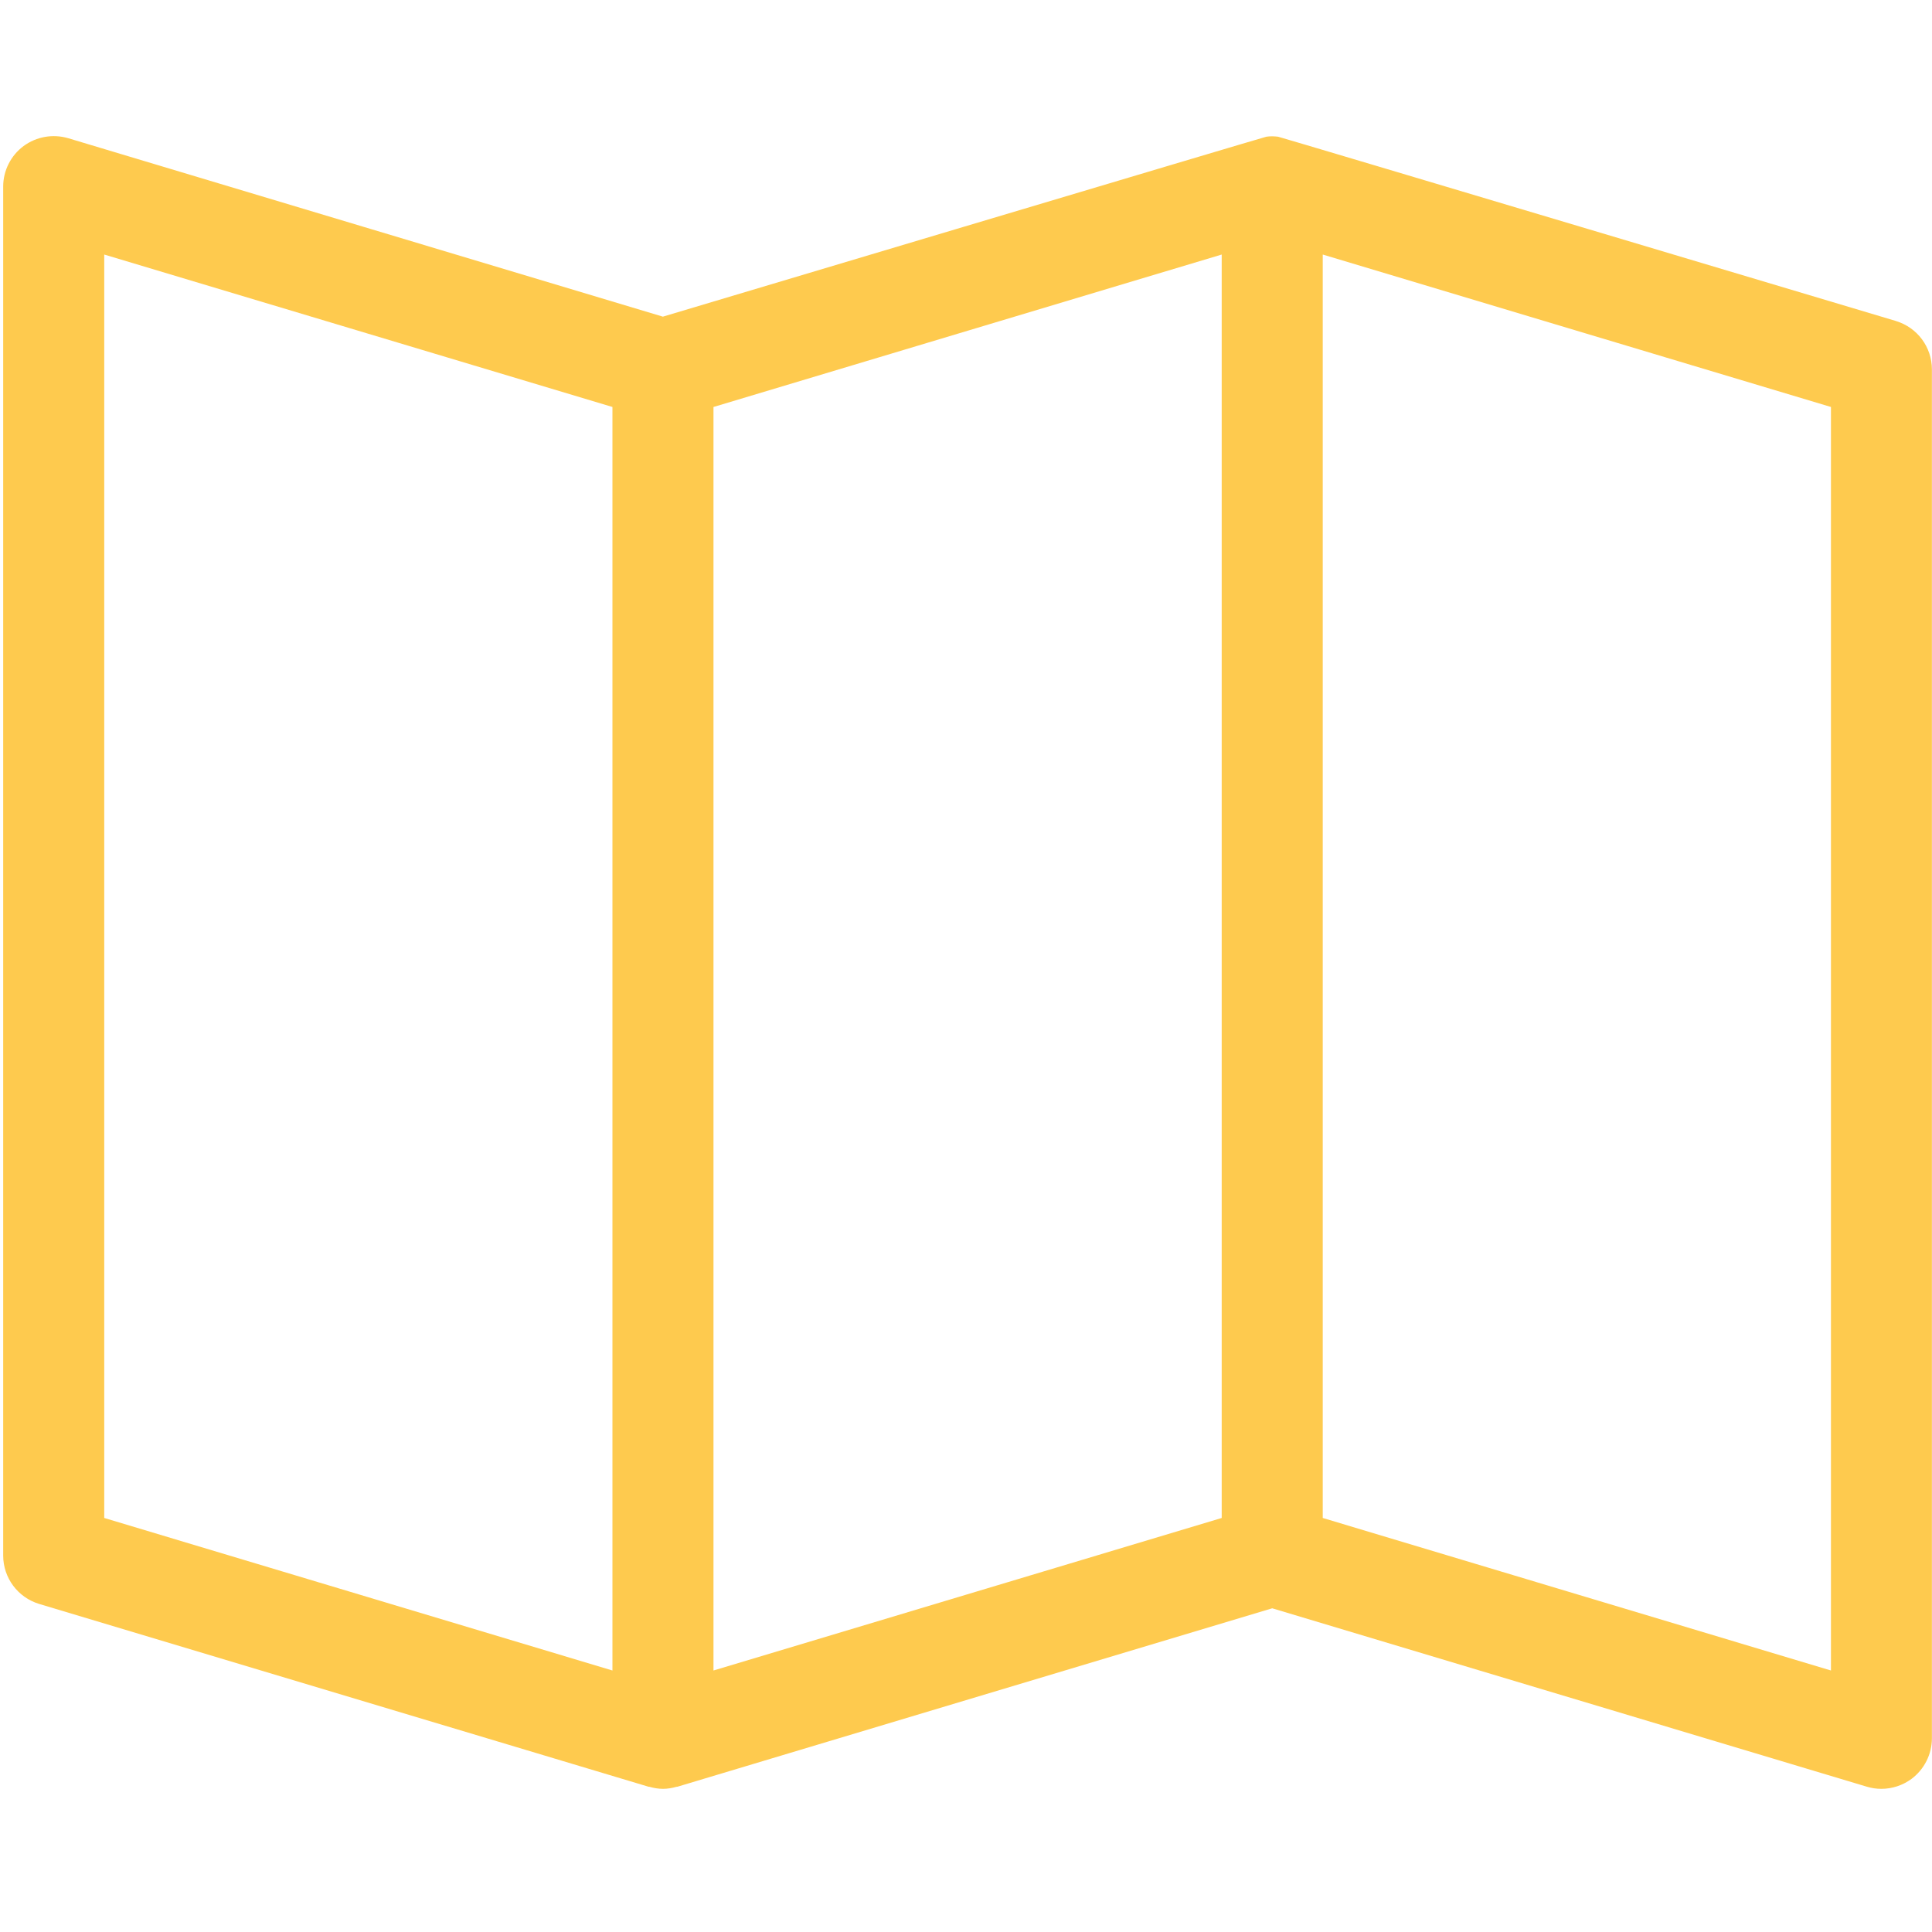 <?xml version="1.0" encoding="UTF-8"?>
<svg id="Layer_1" data-name="Layer 1" xmlns="http://www.w3.org/2000/svg" viewBox="0 0 200 200">
  <defs>
    <style>
      .cls-1 {
        fill: #feca4e;
      }
    </style>
  </defs>
  <path class="cls-1" d="m196.27,33.23s-63.77-19.06-63.97-19.08-.4-.04-.6-.04c-.2,0-.4.01-.6.04-.2.02-62.48,18.63-62.48,18.63L7.07,14.31c-1.59-.47-3.3-.17-4.63.81-1.32.98-2.11,2.54-2.11,4.19v141.72c0,2.31,1.51,4.34,3.73,5.01l63.07,18.92s.07,0,.1.01c.46.13.93.21,1.4.21s.94-.08,1.4-.21c.03,0,.07,0,.1-.01l61.57-18.47,61.56,18.47c.5.15,1,.22,1.5.22,1.11,0,2.21-.36,3.12-1.03,1.32-.99,2.11-2.55,2.11-4.2V38.24c0-2.31-1.51-4.34-3.73-5.01ZM10.79,26.35l52.61,15.78v130.8l-52.61-15.79V26.35Zm63.07,15.78l52.61-15.78v130.79l-52.61,15.79V42.13Zm115.68,130.8l-52.61-15.79V26.35l52.61,15.78v130.8Z"/>
</svg>